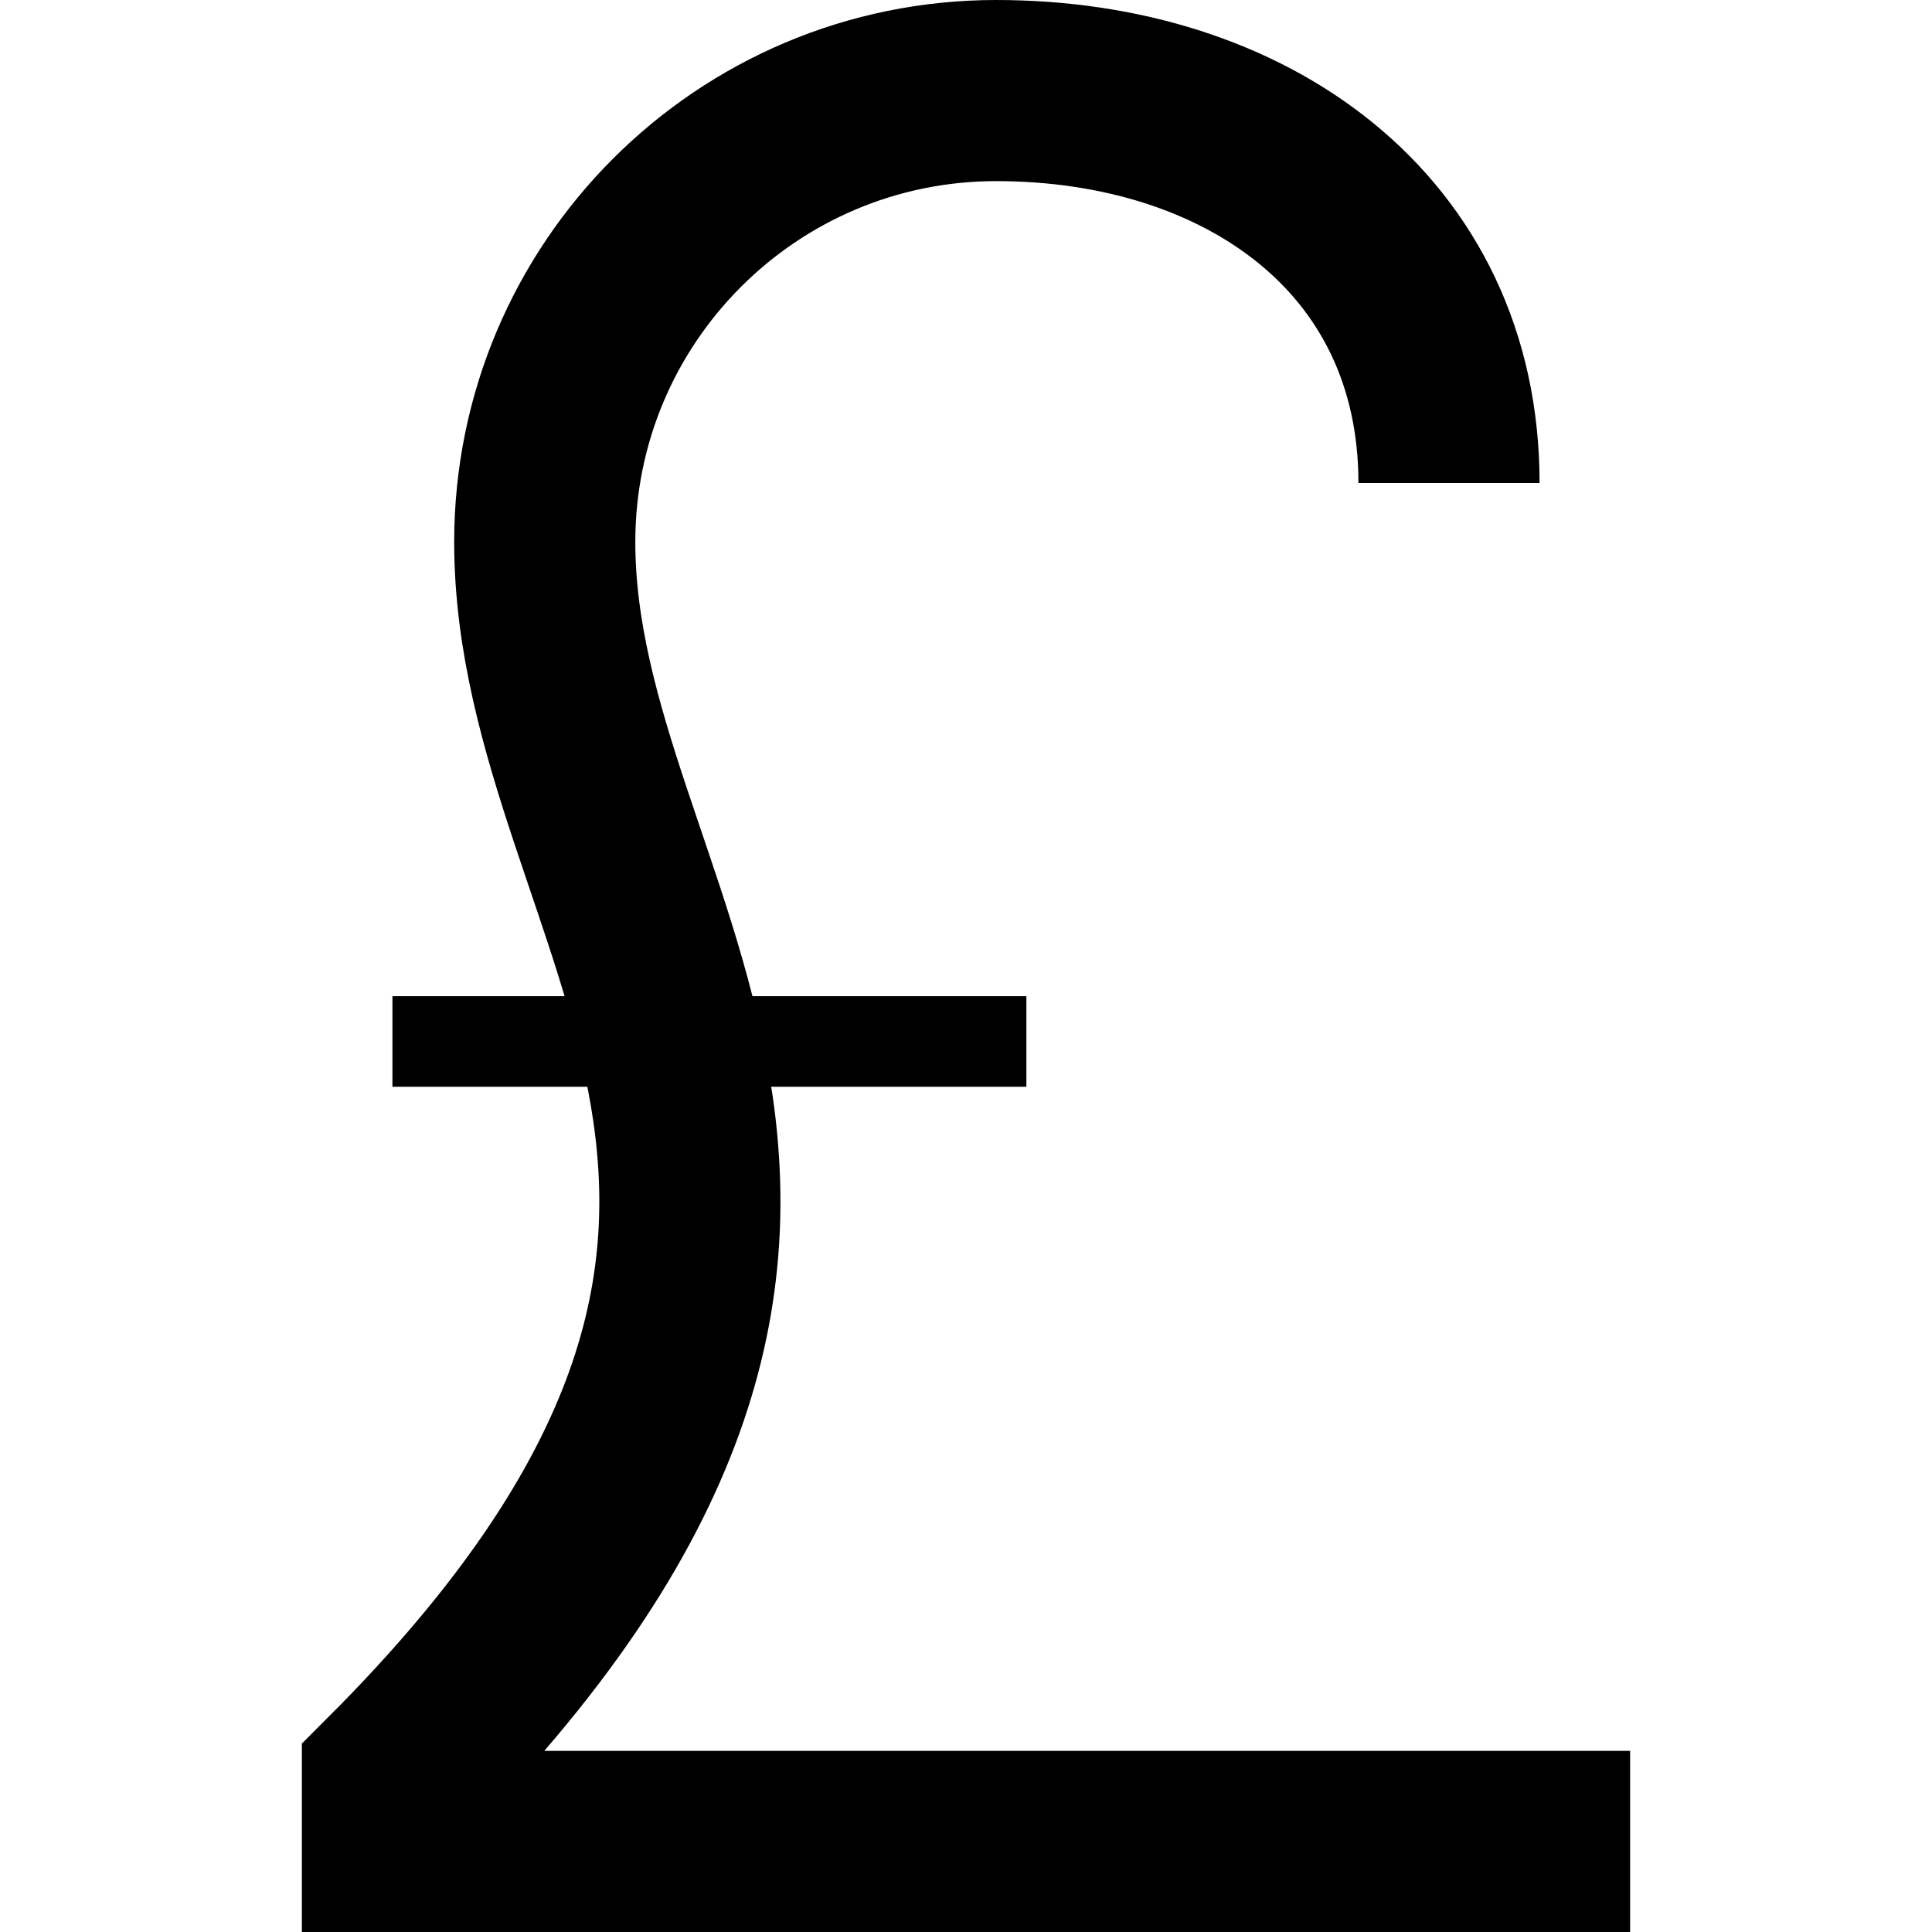 <svg xmlns="http://www.w3.org/2000/svg" class="iconic iconic-british-pound" width="128" height="128" viewBox="0 0 128 128">
  <g class="iconic-metadata">
    <title>British Pound</title>
  </g>
  <g class="iconic-british-pound-lg iconic-container iconic-lg" data-width="88" data-height="128" display="inline" transform="translate(20)">
    <path stroke="#000" stroke-width="6" class="iconic-british-pound-strike iconic-property-accent iconic-property-stroke" d="M6 69h42" fill="none" />
    <path stroke="#000" stroke-width="12" d="M76 32c0-16.518-13.482-26-30-26s-29.909 13.391-29.909 29.909c0 24.924 27.296 44.705-10.091 82.091v4h82" class="iconic-british-pound-l iconic-property-stroke" fill="none" />
  </g>
  <g class="iconic-british-pound-md iconic-container iconic-md" data-width="21" data-height="32" display="none" transform="scale(4) translate(5)">
    <path stroke="#000" stroke-width="2" class="iconic-british-pound-strike iconic-property-accent iconic-property-stroke" d="M0 16h12" fill="none" />
    <path stroke="#000" stroke-width="4" d="M17.042 8.5c0-3.866-3.134-6.5-7-6.5s-7 3.134-7 7c0 5.833 7.708 10.75-1.042 19.5v1.5h19" class="iconic-british-pound-l iconic-property-stroke" fill="none" />
  </g>
  <g class="iconic-british-pound-sm iconic-container iconic-sm" data-width="11" data-height="16" display="none" transform="scale(8) translate(2)">
    <path stroke="#000" class="iconic-british-pound-strike iconic-property-accent iconic-property-stroke" d="M0 8.5h7" fill="none" />
    <path stroke="#000" stroke-width="2" d="M9 4c0-1.933-1.567-3-3.5-3s-3.5 1.567-3.5 3.5c0 2.917 3.375 5.125-1 9.5v1h10" class="iconic-british-pound-l iconic-property-stroke" fill="none" />
  </g>
</svg>